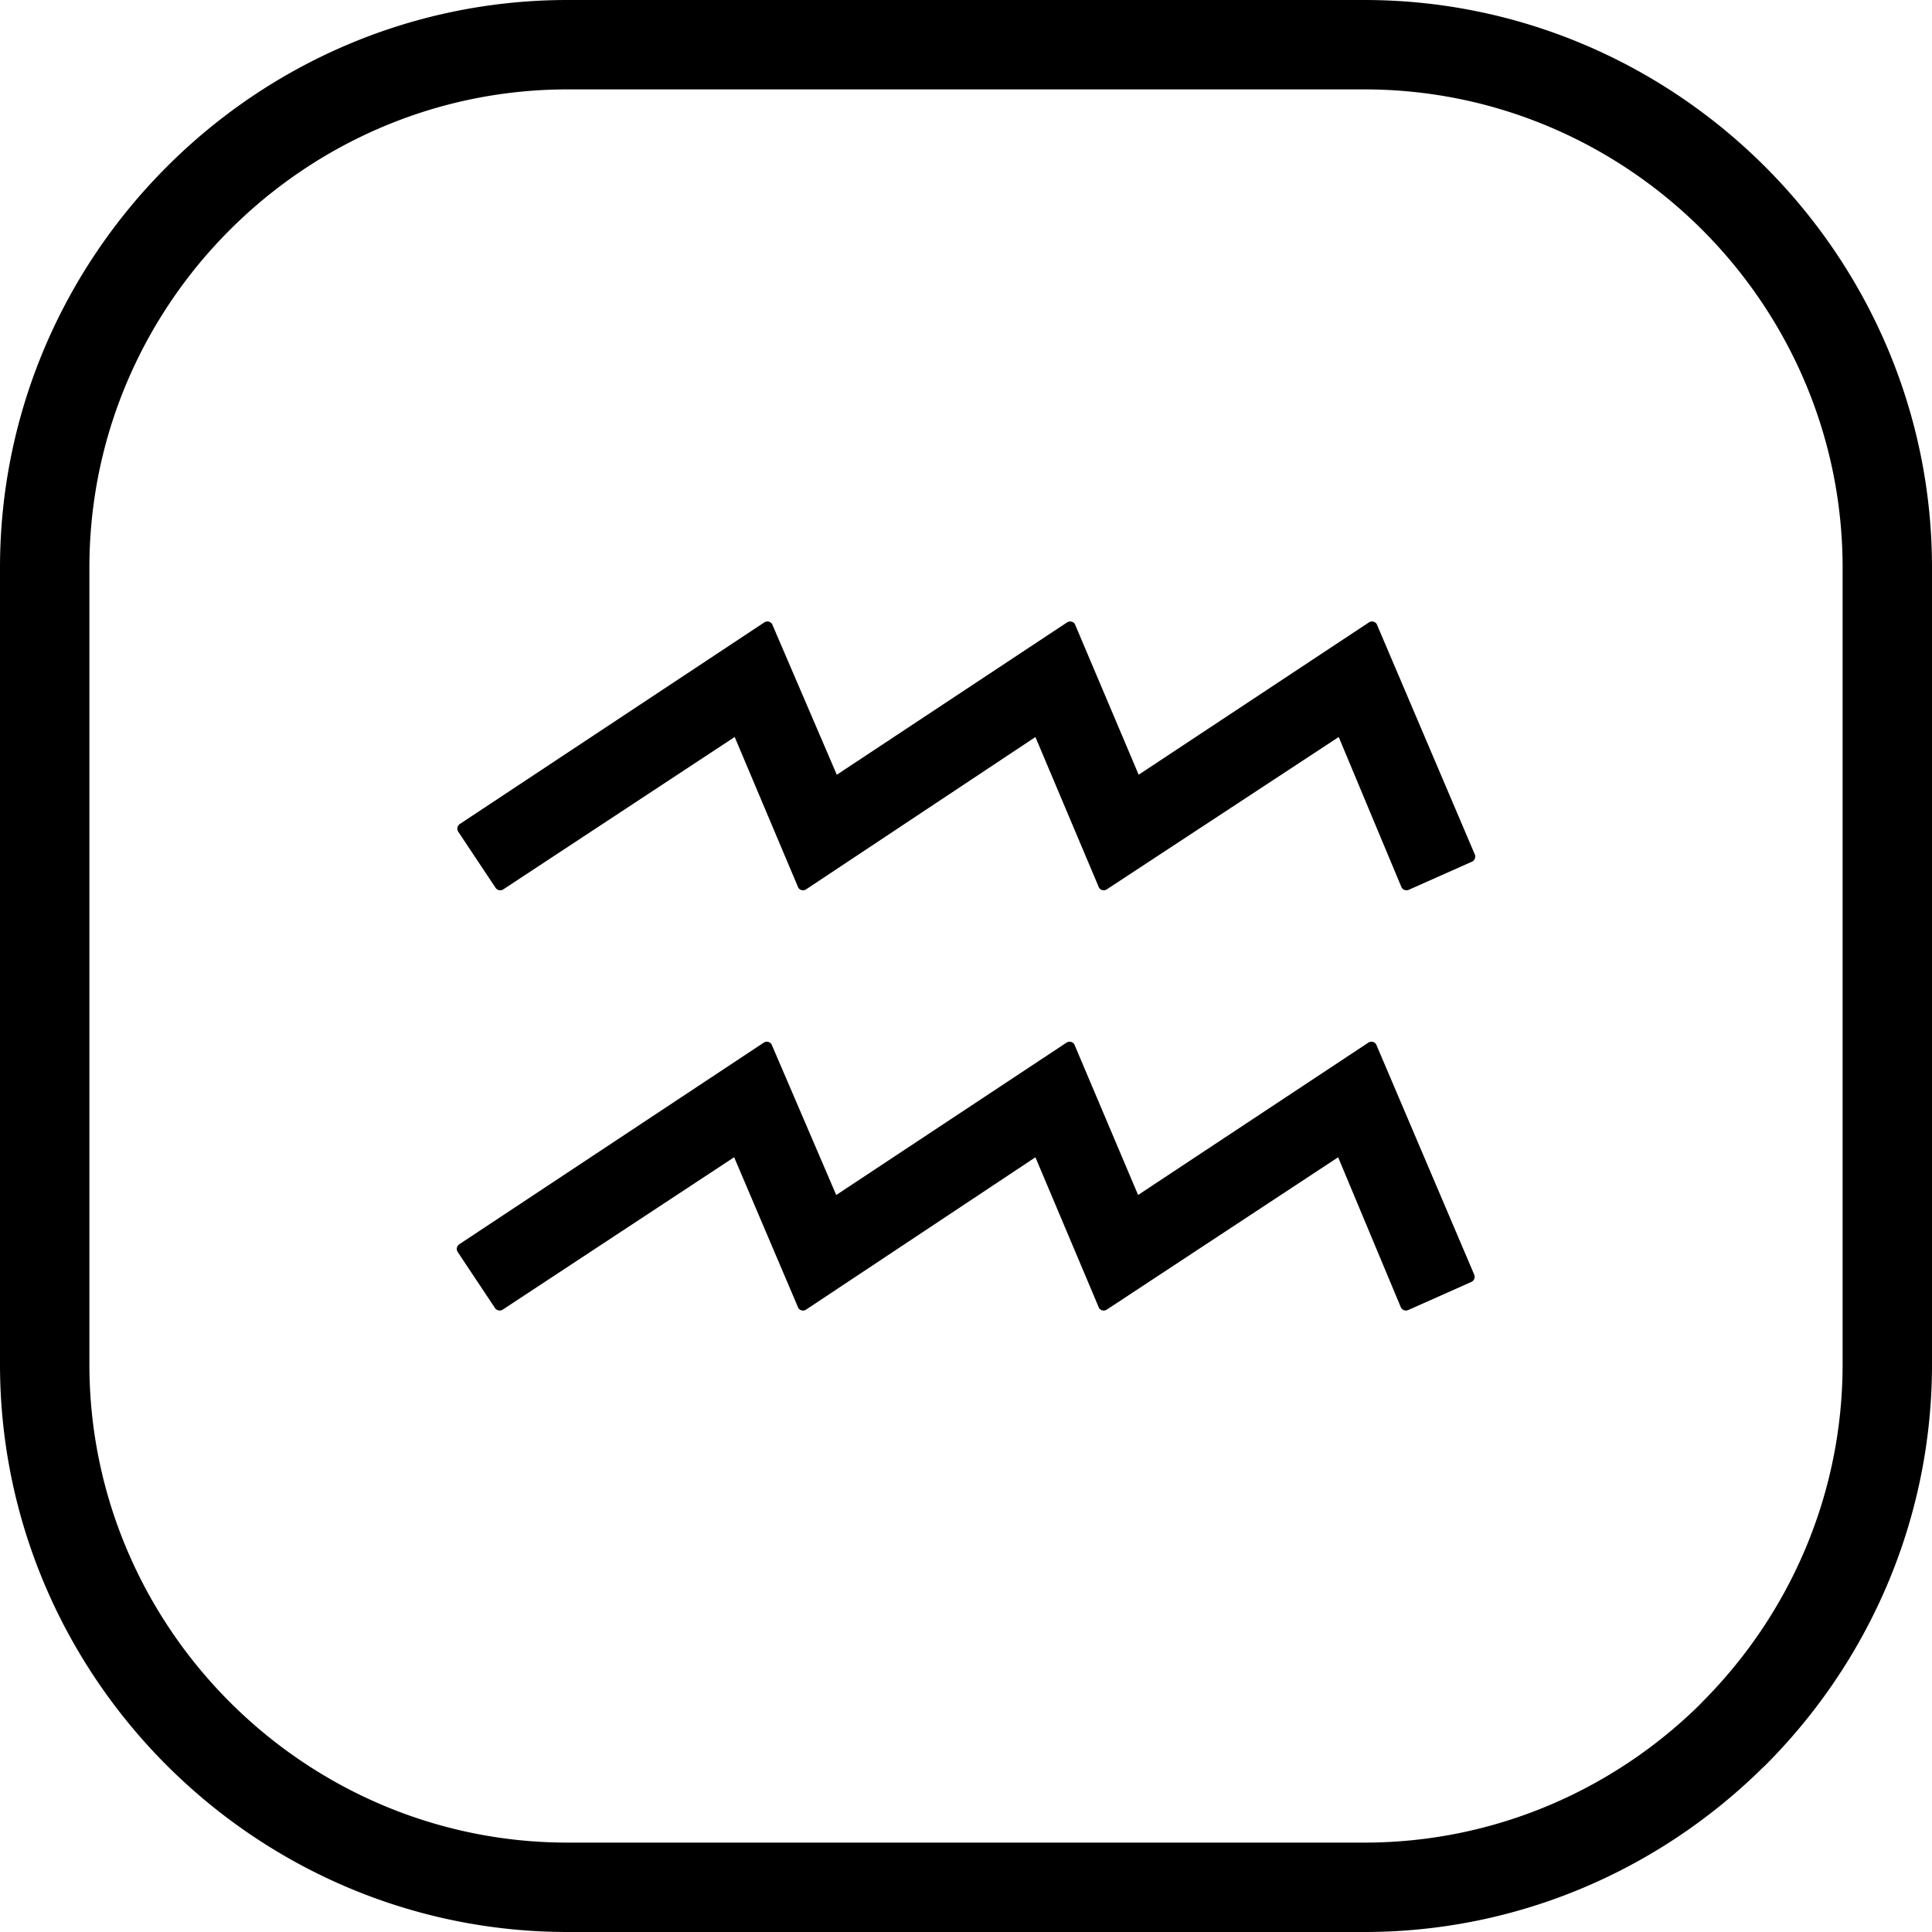 <svg xmlns="http://www.w3.org/2000/svg" shape-rendering="geometricPrecision" text-rendering="geometricPrecision" image-rendering="optimizeQuality" fill-rule="evenodd" clip-rule="evenodd" viewBox="0 0 512 512"><path fill-rule="nonzero" d="M150.427 0h211.145c41.323 0 78.939 16.928 106.202 44.175C495.071 71.489 512 109.104 512 150.427v211.145c0 41.374-16.929 79.006-44.175 106.252l-.722.671C439.89 495.339 402.56 512 361.572 512H150.427c-41.373 0-79.005-16.929-106.252-44.176C16.928 440.578 0 402.946 0 361.572V150.427c0-41.323 16.928-78.938 44.175-106.202C71.422 16.928 109.054 0 150.427 0zm-28.71 329.739l80.684-53.428a1.49 1.49 0 012.059.419l17.15 39.961 61.026-40.38a1.49 1.49 0 012.059.419l16.91 39.954 61.019-40.373a1.49 1.49 0 012.059.419l25.998 61.063a1.49 1.49 0 01-.788 1.949l-16.706 7.435a1.488 1.488 0 01-1.96-.75l-16.608-39.743-61.308 40.377c-.682.45-1.604.26-2.054-.422l-16.861-39.948-60.774 40.37a1.488 1.488 0 01-2.058-.419l-17.009-39.962-61.322 40.381c-.682.45-1.601.26-2.055-.419l-9.88-14.845a1.488 1.488 0 01.419-2.058zm.147-111.374l80.685-53.423a1.488 1.488 0 012.059.419l17.153 39.957 61.026-40.376a1.488 1.488 0 012.059.419l16.91 39.95 61.02-40.369a1.487 1.487 0 012.058.419l25.999 61.062a1.492 1.492 0 01-.788 1.95l-16.71 7.435a1.49 1.49 0 01-1.96-.75l-16.604-39.743-61.46 40.376a1.483 1.483 0 01-2.054-.422l-16.861-39.947-60.774 40.369a1.488 1.488 0 01-2.058-.418l-16.865-39.962-61.318 40.38a1.488 1.488 0 01-2.055-.418l-9.88-14.849a1.49 1.49 0 01.418-2.059zM361.572 23.69H150.427c-34.847 0-66.556 14.278-89.508 37.229C37.934 83.871 23.69 115.58 23.69 150.427v211.145c0 34.847 14.278 66.557 37.229 89.509 22.952 22.951 54.661 37.229 89.508 37.229h211.145c34.546 0 66.003-14.01 88.938-36.609l.571-.62c22.951-22.952 37.229-54.662 37.229-89.509V150.427c0-34.847-14.244-66.556-37.212-89.525-22.969-22.968-54.678-37.212-89.526-37.212z"/></svg>